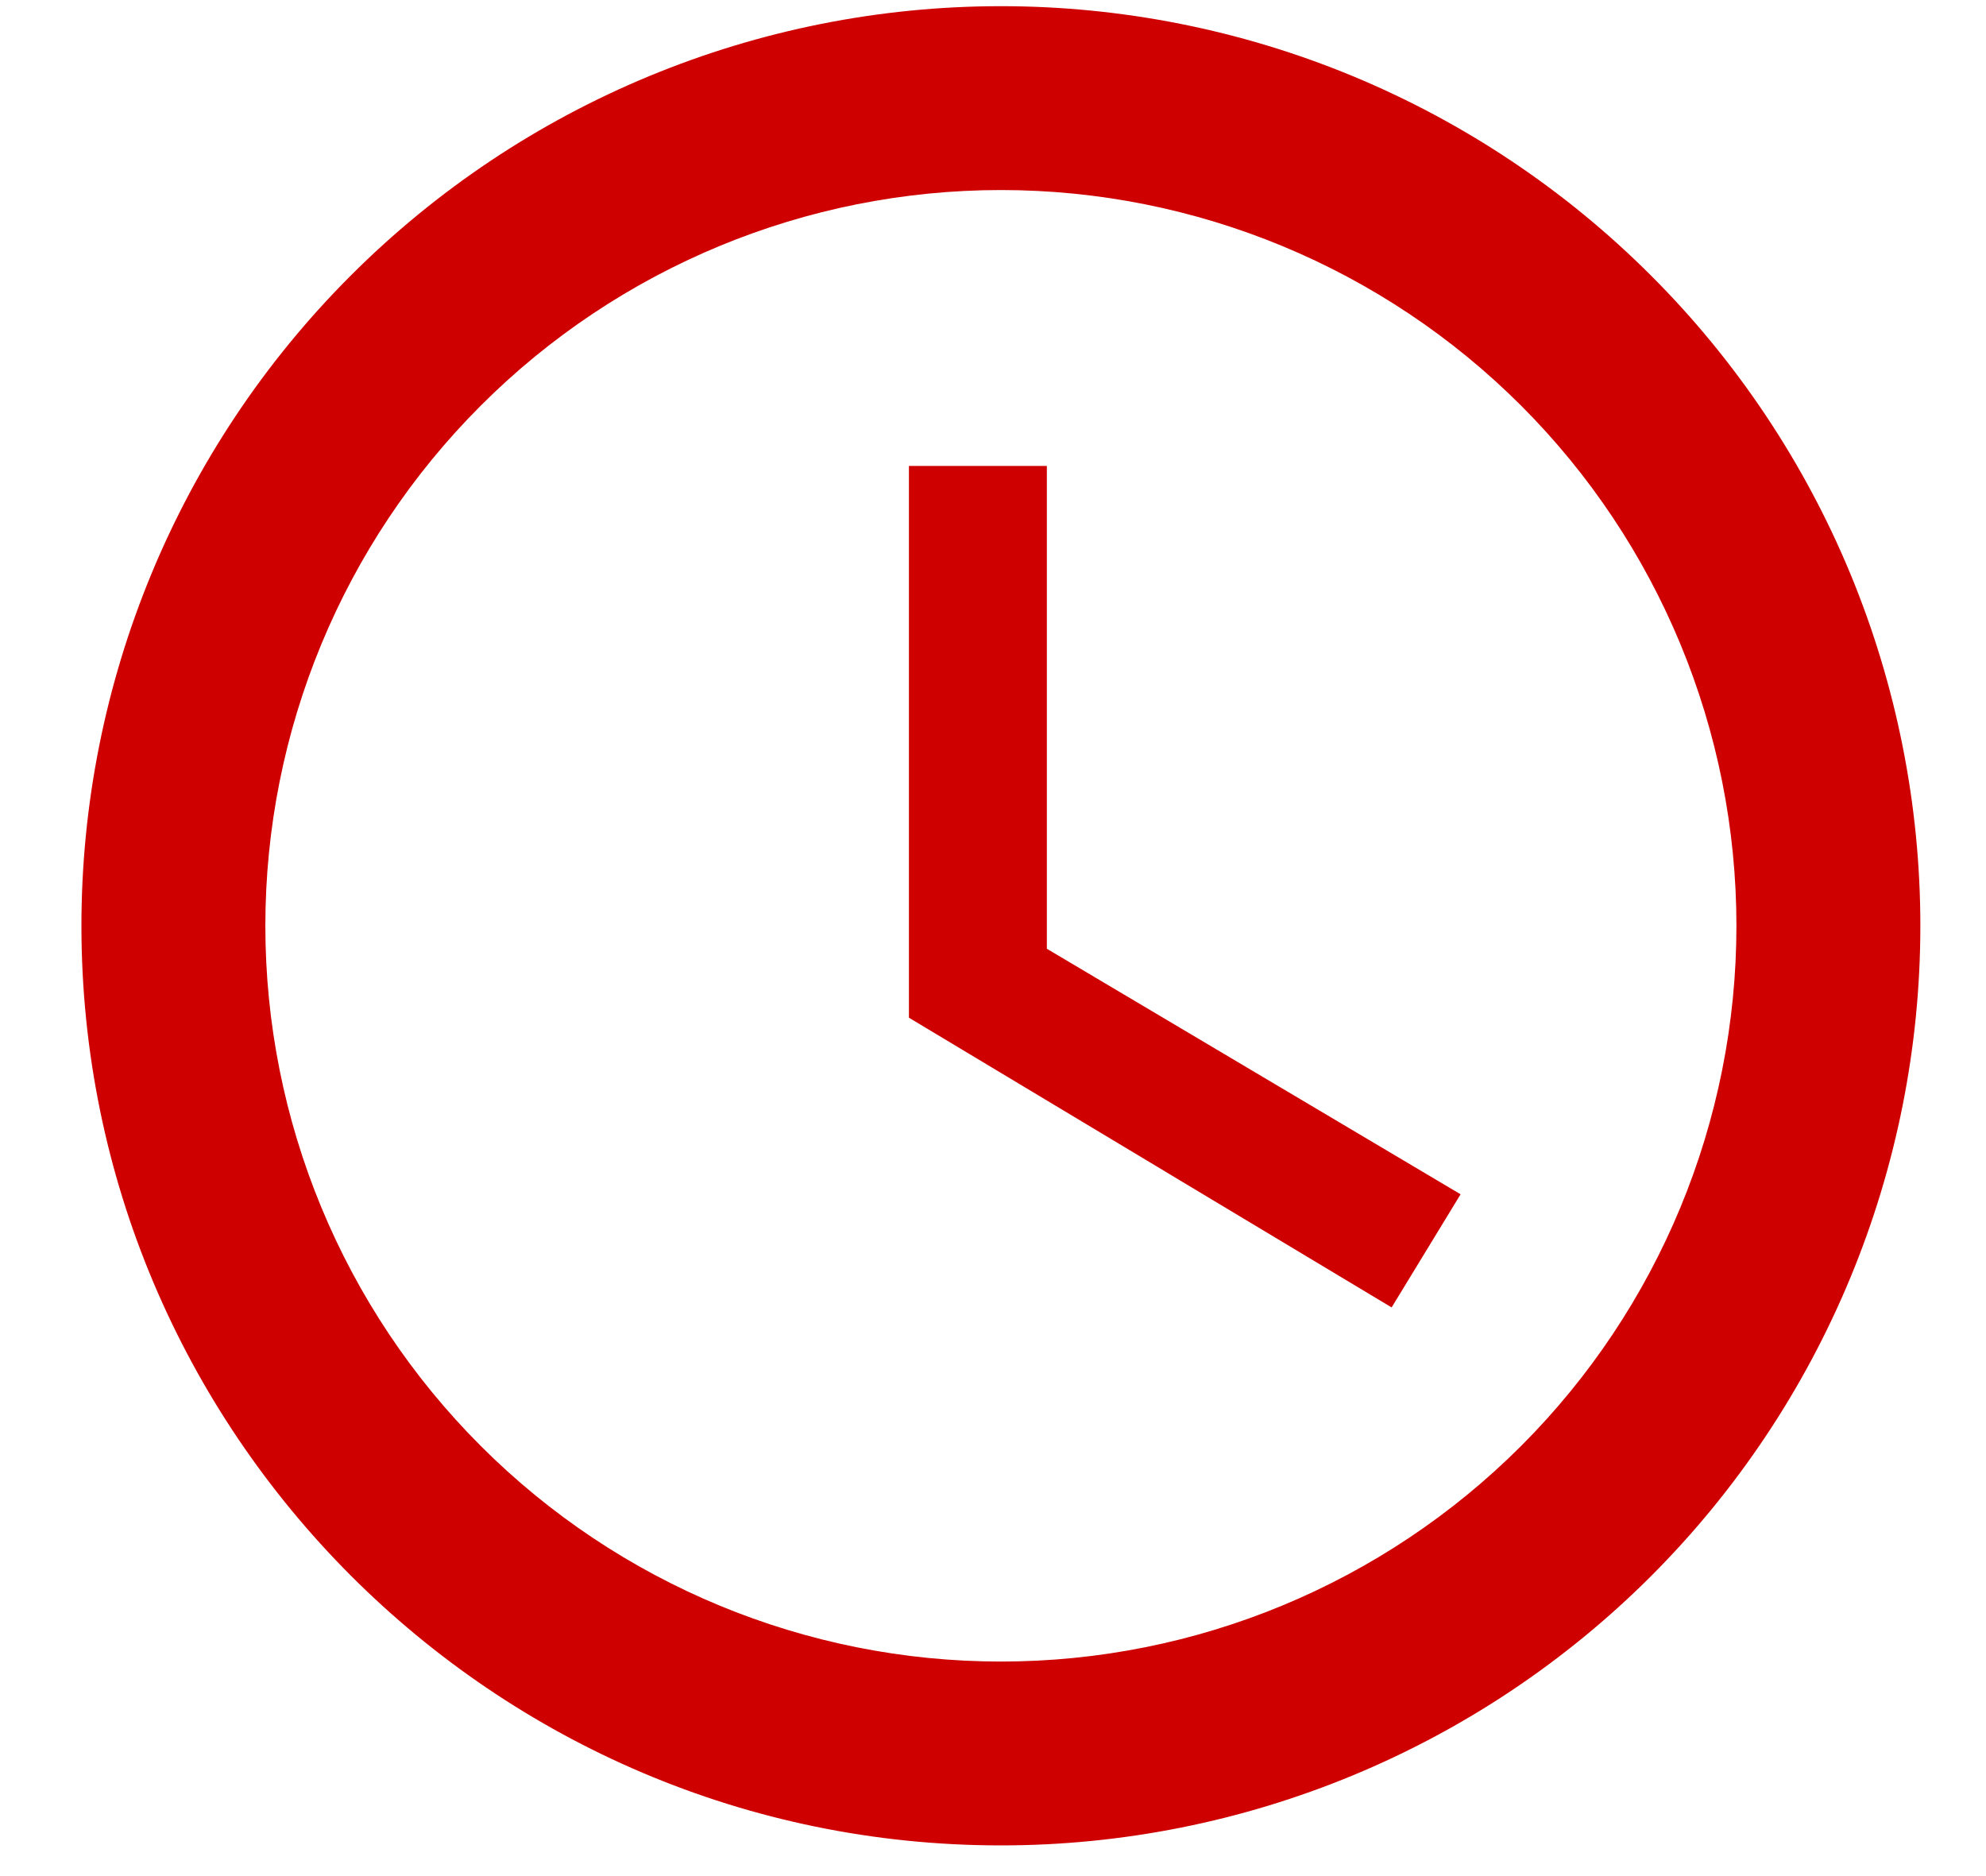 <svg width="18" height="17" viewBox="0 0 18 17" fill="none" xmlns="http://www.w3.org/2000/svg">
<path d="M9.072 15.056C10.84 15.056 12.535 14.353 13.786 13.103C15.036 11.853 15.738 10.157 15.738 8.389C15.738 6.621 15.036 4.925 13.786 3.675C12.535 2.425 10.84 1.722 9.072 1.722C7.303 1.722 5.608 2.425 4.358 3.675C3.107 4.925 2.405 6.621 2.405 8.389C2.405 10.157 3.107 11.853 4.358 13.103C5.608 14.353 7.303 15.056 9.072 15.056ZM9.072 0.056C10.166 0.056 11.25 0.271 12.261 0.69C13.272 1.109 14.19 1.723 14.964 2.497C15.738 3.27 16.352 4.189 16.771 5.2C17.189 6.211 17.405 7.295 17.405 8.389C17.405 10.599 16.527 12.719 14.964 14.282C13.401 15.844 11.282 16.722 9.072 16.722C4.463 16.722 0.738 12.972 0.738 8.389C0.738 6.179 1.616 4.059 3.179 2.497C4.742 0.934 6.861 0.056 9.072 0.056ZM9.488 4.222V8.597L13.238 10.822L12.613 11.847L8.238 9.222V4.222H9.488Z" fill="#CF0000"/>
</svg>
